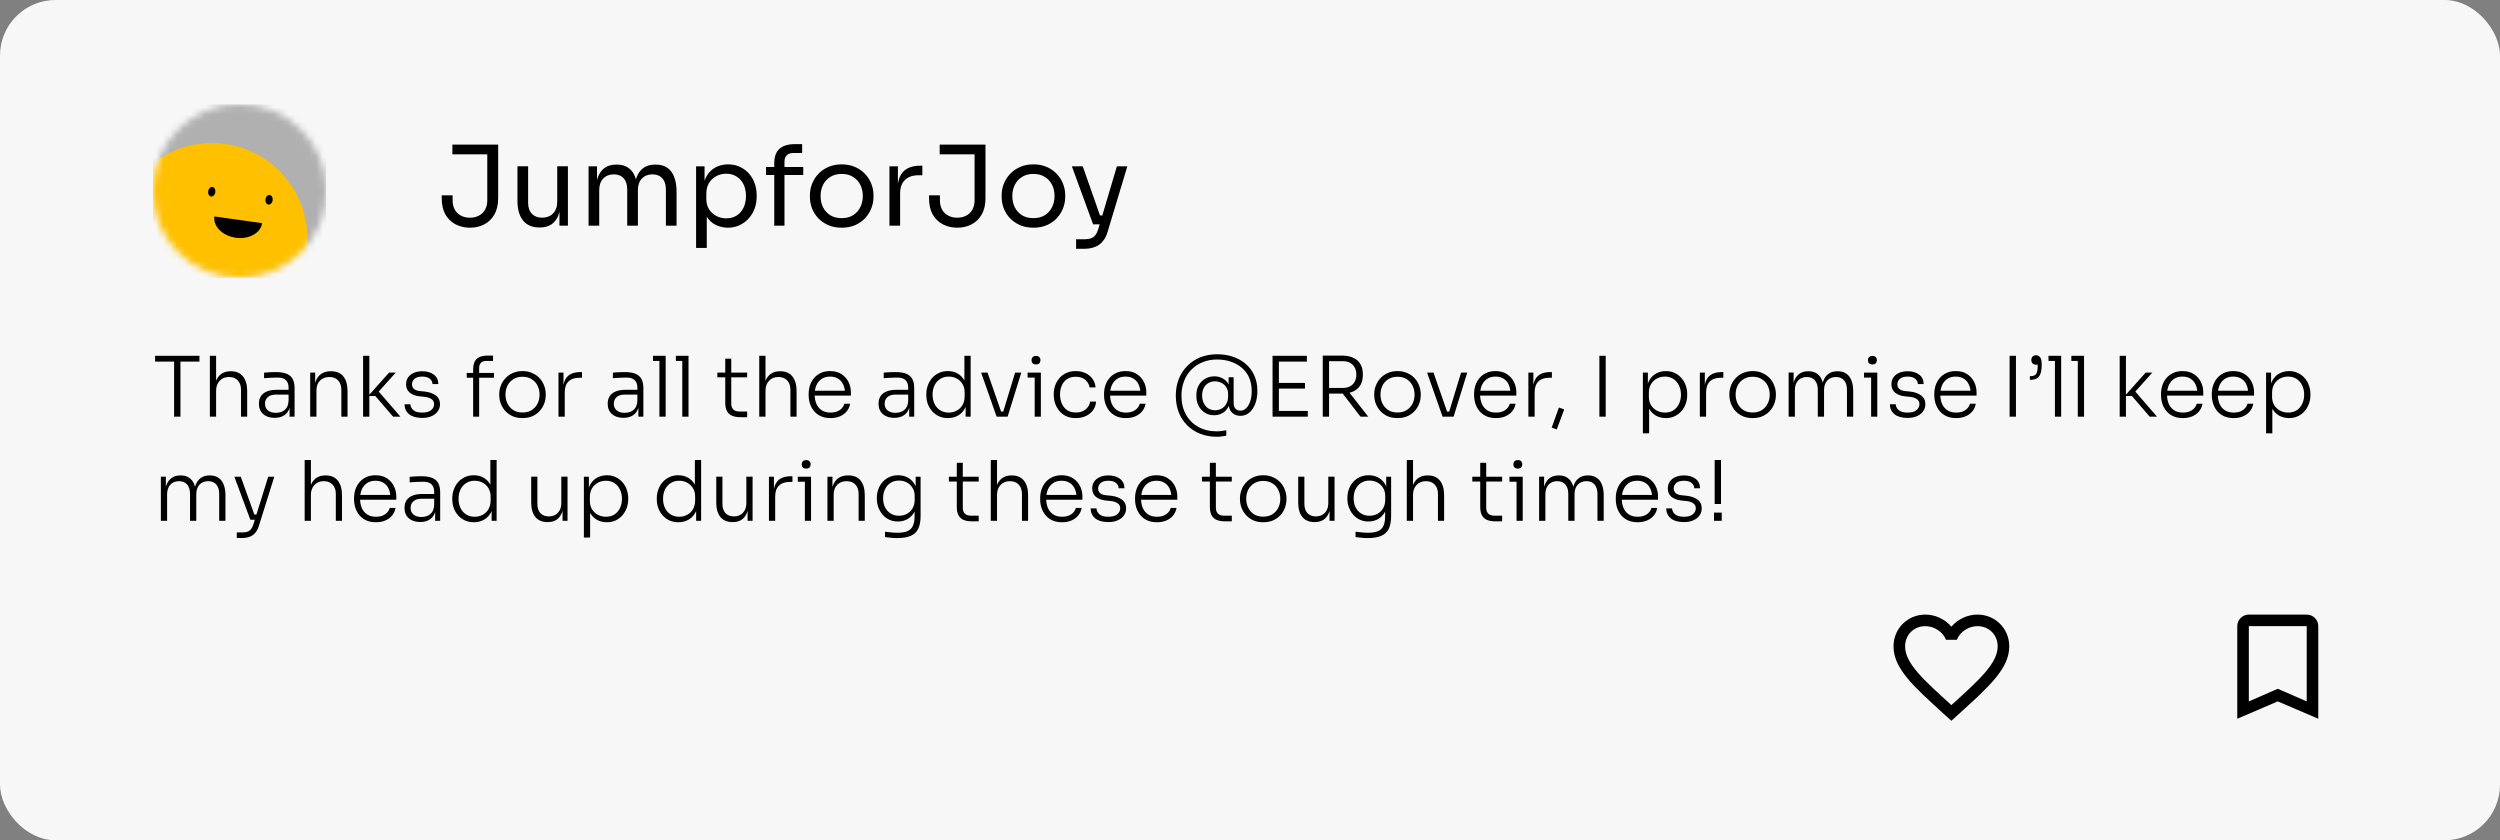 <svg xmlns="http://www.w3.org/2000/svg" width="360" height="121" viewBox="0 0 360 121" fill="none"><rect x="0" y="0" width="360" height="121" fill="#808080" stroke="none"/><rect width="360" height="121" rx="8" fill="#F7F7F7"></rect><g clip-path="url(#clip0_6315_285)"><mask id="mask0_6315_285" style="mask-type:luminance" maskUnits="userSpaceOnUse" x="22" y="15" width="25" height="25"><path d="M47 27.5C47 20.596 41.404 15 34.5 15C27.596 15 22 20.596 22 27.5C22 34.404 27.596 40 34.5 40C41.404 40 47 34.404 47 27.5Z" fill="white"></path></mask><g mask="url(#mask0_6315_285)"><path d="M47 15H22V40H47V15Z" fill="#B0B0B0"></path><path d="M30.996 48.09C38.586 47.825 44.523 41.458 44.258 33.869C43.993 26.279 37.626 20.342 30.037 20.607C22.447 20.872 16.51 27.239 16.775 34.828C17.04 42.418 23.407 48.355 30.996 48.09Z" fill="#FFC000"></path><path d="M30.868 31.17C30.772 31.854 31.042 32.561 31.619 33.135C32.196 33.709 33.032 34.104 33.944 34.232C34.856 34.36 35.769 34.211 36.482 33.818C37.194 33.425 37.649 32.82 37.745 32.136" fill="black"></path><path d="M31.008 27.683C31.061 27.303 30.873 26.963 30.588 26.923C30.304 26.883 30.029 27.158 29.976 27.538C29.923 27.918 30.11 28.258 30.395 28.298C30.68 28.338 30.954 28.063 31.008 27.683Z" fill="black"></path><path d="M39.26 28.843C39.313 28.463 39.126 28.123 38.841 28.083C38.556 28.043 38.282 28.318 38.228 28.698C38.175 29.078 38.363 29.418 38.648 29.458C38.932 29.498 39.207 29.223 39.26 28.843Z" fill="black"></path></g></g><path d="M67.672 32.788C66.915 32.788 66.227 32.628 65.608 32.308C64.989 31.988 64.499 31.513 64.136 30.884C63.784 30.255 63.608 29.471 63.608 28.532V28.132H65.176V28.82C65.176 29.62 65.411 30.244 65.88 30.692C66.349 31.129 66.947 31.348 67.672 31.348C68.397 31.348 68.995 31.129 69.464 30.692C69.933 30.244 70.168 29.62 70.168 28.82V21.908H71.736V28.532C71.736 29.471 71.555 30.255 71.192 30.884C70.84 31.513 70.355 31.988 69.736 32.308C69.128 32.628 68.44 32.788 67.672 32.788ZM65.144 22.228V20.82H71.736V22.228H65.144ZM77.666 32.756C76.653 32.756 75.874 32.425 75.33 31.764C74.786 31.103 74.514 30.148 74.514 28.9V23.94H76.05V29.204C76.05 29.876 76.232 30.404 76.594 30.788C76.957 31.161 77.448 31.348 78.066 31.348C78.706 31.348 79.229 31.145 79.634 30.74C80.04 30.324 80.242 29.759 80.242 29.044V23.94H81.778V32.5H80.562V28.836H80.754C80.754 29.679 80.642 30.393 80.418 30.98C80.194 31.556 79.858 31.999 79.41 32.308C78.973 32.607 78.413 32.756 77.73 32.756H77.666ZM84.753 32.5V23.956H85.969V27.62H85.777C85.777 26.788 85.884 26.084 86.097 25.508C86.321 24.921 86.652 24.473 87.089 24.164C87.527 23.855 88.081 23.7 88.753 23.7H88.817C89.489 23.7 90.044 23.855 90.481 24.164C90.929 24.473 91.26 24.921 91.473 25.508C91.687 26.084 91.793 26.788 91.793 27.62H91.345C91.345 26.788 91.457 26.084 91.681 25.508C91.905 24.921 92.236 24.473 92.673 24.164C93.121 23.855 93.681 23.7 94.353 23.7H94.417C95.089 23.7 95.649 23.855 96.097 24.164C96.545 24.473 96.876 24.921 97.089 25.508C97.313 26.084 97.425 26.788 97.425 27.62V32.5H95.889V27.284C95.889 26.591 95.719 26.057 95.377 25.684C95.036 25.3 94.561 25.108 93.953 25.108C93.324 25.108 92.817 25.311 92.433 25.716C92.049 26.111 91.857 26.665 91.857 27.38V32.5H90.321V27.284C90.321 26.591 90.151 26.057 89.809 25.684C89.468 25.3 88.993 25.108 88.385 25.108C87.756 25.108 87.249 25.311 86.865 25.716C86.481 26.111 86.289 26.665 86.289 27.38V32.5H84.753ZM100.238 35.7V23.956H101.454V27.652L101.166 27.62C101.219 26.703 101.411 25.956 101.742 25.38C102.083 24.793 102.526 24.361 103.07 24.084C103.614 23.807 104.206 23.668 104.846 23.668C105.464 23.668 106.024 23.785 106.526 24.02C107.038 24.255 107.475 24.575 107.838 24.98C108.2 25.385 108.478 25.855 108.67 26.388C108.862 26.921 108.958 27.487 108.958 28.084V28.372C108.958 28.969 108.856 29.535 108.654 30.068C108.451 30.601 108.163 31.071 107.79 31.476C107.427 31.881 106.99 32.201 106.478 32.436C105.976 32.671 105.422 32.788 104.814 32.788C104.206 32.788 103.624 32.655 103.07 32.388C102.515 32.121 102.056 31.689 101.694 31.092C101.331 30.495 101.123 29.711 101.07 28.74L101.774 30.02V35.7H100.238ZM104.574 31.444C105.15 31.444 105.651 31.311 106.078 31.044C106.504 30.767 106.835 30.388 107.07 29.908C107.304 29.417 107.422 28.857 107.422 28.228C107.422 27.588 107.304 27.028 107.07 26.548C106.835 26.068 106.504 25.695 106.078 25.428C105.651 25.151 105.15 25.012 104.574 25.012C104.062 25.012 103.587 25.129 103.15 25.364C102.712 25.588 102.36 25.919 102.094 26.356C101.838 26.783 101.71 27.3 101.71 27.908V28.644C101.71 29.231 101.843 29.732 102.11 30.148C102.376 30.564 102.728 30.884 103.166 31.108C103.603 31.332 104.072 31.444 104.574 31.444ZM111.493 32.5V23.524C111.493 22.575 111.744 21.876 112.245 21.428C112.746 20.98 113.482 20.756 114.453 20.756H115.509V22.036H114.197C113.802 22.036 113.498 22.148 113.285 22.372C113.072 22.585 112.965 22.884 112.965 23.268V32.5H111.493ZM110.309 25.204V24.052H115.669V25.204H110.309ZM121.205 32.788C120.458 32.788 119.802 32.66 119.237 32.404C118.672 32.148 118.192 31.812 117.797 31.396C117.413 30.969 117.12 30.495 116.917 29.972C116.725 29.449 116.629 28.916 116.629 28.372V28.084C116.629 27.54 116.73 27.007 116.933 26.484C117.136 25.951 117.434 25.476 117.829 25.06C118.224 24.633 118.704 24.297 119.269 24.052C119.834 23.796 120.48 23.668 121.205 23.668C121.93 23.668 122.576 23.796 123.141 24.052C123.706 24.297 124.186 24.633 124.581 25.06C124.976 25.476 125.274 25.951 125.477 26.484C125.68 27.007 125.781 27.54 125.781 28.084V28.372C125.781 28.916 125.68 29.449 125.477 29.972C125.285 30.495 124.992 30.969 124.597 31.396C124.213 31.812 123.738 32.148 123.173 32.404C122.608 32.66 121.952 32.788 121.205 32.788ZM121.205 31.412C121.845 31.412 122.389 31.273 122.837 30.996C123.296 30.708 123.642 30.324 123.877 29.844C124.122 29.364 124.245 28.825 124.245 28.228C124.245 27.62 124.122 27.076 123.877 26.596C123.632 26.116 123.28 25.737 122.821 25.46C122.373 25.183 121.834 25.044 121.205 25.044C120.586 25.044 120.048 25.183 119.589 25.46C119.13 25.737 118.778 26.116 118.533 26.596C118.288 27.076 118.165 27.62 118.165 28.228C118.165 28.825 118.282 29.364 118.517 29.844C118.762 30.324 119.109 30.708 119.557 30.996C120.016 31.273 120.565 31.412 121.205 31.412ZM128.081 32.5V23.956H129.297V27.476H129.233C129.233 26.228 129.505 25.316 130.049 24.74C130.604 24.153 131.431 23.86 132.529 23.86H132.817V25.236H132.273C131.42 25.236 130.764 25.465 130.305 25.924C129.847 26.372 129.617 27.023 129.617 27.876V32.5H128.081ZM137.844 32.788C137.087 32.788 136.399 32.628 135.78 32.308C135.161 31.988 134.671 31.513 134.308 30.884C133.956 30.255 133.78 29.471 133.78 28.532V28.132H135.348V28.82C135.348 29.62 135.583 30.244 136.052 30.692C136.521 31.129 137.119 31.348 137.844 31.348C138.569 31.348 139.167 31.129 139.636 30.692C140.105 30.244 140.34 29.62 140.34 28.82V21.908H141.908V28.532C141.908 29.471 141.727 30.255 141.364 30.884C141.012 31.513 140.527 31.988 139.908 32.308C139.3 32.628 138.612 32.788 137.844 32.788ZM135.316 22.228V20.82H141.908V22.228H135.316ZM148.814 32.788C148.068 32.788 147.412 32.66 146.846 32.404C146.281 32.148 145.801 31.812 145.406 31.396C145.022 30.969 144.729 30.495 144.526 29.972C144.334 29.449 144.238 28.916 144.238 28.372V28.084C144.238 27.54 144.34 27.007 144.542 26.484C144.745 25.951 145.044 25.476 145.438 25.06C145.833 24.633 146.313 24.297 146.878 24.052C147.444 23.796 148.089 23.668 148.814 23.668C149.54 23.668 150.185 23.796 150.75 24.052C151.316 24.297 151.796 24.633 152.19 25.06C152.585 25.476 152.884 25.951 153.086 26.484C153.289 27.007 153.39 27.54 153.39 28.084V28.372C153.39 28.916 153.289 29.449 153.086 29.972C152.894 30.495 152.601 30.969 152.206 31.396C151.822 31.812 151.348 32.148 150.782 32.404C150.217 32.66 149.561 32.788 148.814 32.788ZM148.814 31.412C149.454 31.412 149.998 31.273 150.446 30.996C150.905 30.708 151.252 30.324 151.486 29.844C151.732 29.364 151.854 28.825 151.854 28.228C151.854 27.62 151.732 27.076 151.486 26.596C151.241 26.116 150.889 25.737 150.43 25.46C149.982 25.183 149.444 25.044 148.814 25.044C148.196 25.044 147.657 25.183 147.198 25.46C146.74 25.737 146.388 26.116 146.142 26.596C145.897 27.076 145.774 27.62 145.774 28.228C145.774 28.825 145.892 29.364 146.126 29.844C146.372 30.324 146.718 30.708 147.166 30.996C147.625 31.273 148.174 31.412 148.814 31.412ZM154.959 35.828V34.452H156.191C156.553 34.452 156.857 34.404 157.103 34.308C157.359 34.223 157.567 34.073 157.727 33.86C157.897 33.647 158.036 33.364 158.143 33.012L160.831 23.956H162.335L159.487 33.412C159.316 33.977 159.076 34.436 158.766 34.788C158.457 35.151 158.079 35.412 157.631 35.572C157.193 35.743 156.681 35.828 156.095 35.828H154.959ZM157.567 32.308V31.028H159.423V32.308H157.567ZM157.407 32.308L154.351 23.956H155.919L158.847 32.308H157.407Z" fill="black"></path><path d="M25.072 60V51.84H25.984V60H25.072ZM22.336 52.068V51.24H28.72V52.068H22.336ZM30.219 60V51.24H31.119V56.196L30.855 56.4C30.855 55.808 30.939 55.292 31.107 54.852C31.283 54.412 31.543 54.072 31.887 53.832C32.239 53.584 32.679 53.46 33.207 53.46H33.255C34.023 53.46 34.603 53.712 34.995 54.216C35.395 54.72 35.595 55.42 35.595 56.316V60H34.707V56.124C34.707 55.556 34.551 55.108 34.239 54.78C33.927 54.452 33.507 54.288 32.979 54.288C32.411 54.288 31.959 54.472 31.623 54.84C31.287 55.2 31.119 55.676 31.119 56.268V60H30.219ZM41.7 60V58.092H41.556V55.836C41.556 55.364 41.432 55.004 41.184 54.756C40.936 54.5 40.552 54.372 40.032 54.372C39.792 54.372 39.548 54.376 39.3 54.384C39.06 54.392 38.828 54.404 38.604 54.42C38.388 54.428 38.196 54.44 38.028 54.456V53.664C38.204 53.648 38.384 53.632 38.568 53.616C38.752 53.6 38.94 53.592 39.132 53.592C39.332 53.584 39.524 53.58 39.708 53.58C40.356 53.58 40.876 53.66 41.268 53.82C41.668 53.98 41.96 54.232 42.144 54.576C42.328 54.912 42.42 55.36 42.42 55.92V60H41.7ZM39.552 60.168C39.104 60.168 38.708 60.088 38.364 59.928C38.02 59.768 37.752 59.536 37.56 59.232C37.376 58.928 37.284 58.56 37.284 58.128C37.284 57.704 37.38 57.344 37.572 57.048C37.772 56.752 38.056 56.528 38.424 56.376C38.8 56.216 39.252 56.136 39.78 56.136H41.64V56.82H39.72C39.216 56.82 38.828 56.944 38.556 57.192C38.292 57.432 38.16 57.748 38.16 58.14C38.16 58.54 38.3 58.86 38.58 59.1C38.86 59.332 39.24 59.448 39.72 59.448C40.016 59.448 40.3 59.396 40.572 59.292C40.844 59.18 41.072 58.996 41.256 58.74C41.44 58.476 41.54 58.116 41.556 57.66L41.82 58.032C41.788 58.504 41.676 58.9 41.484 59.22C41.292 59.532 41.032 59.768 40.704 59.928C40.376 60.088 39.992 60.168 39.552 60.168ZM44.668 60V53.652H45.388V56.316H45.244C45.244 55.724 45.332 55.216 45.508 54.792C45.684 54.368 45.948 54.04 46.3 53.808C46.652 53.576 47.096 53.46 47.632 53.46H47.668C48.468 53.46 49.064 53.712 49.456 54.216C49.848 54.712 50.044 55.412 50.044 56.316V60H49.156V56.124C49.156 55.572 49.004 55.128 48.7 54.792C48.396 54.456 47.972 54.288 47.428 54.288C46.868 54.288 46.416 54.464 46.072 54.816C45.736 55.16 45.568 55.616 45.568 56.184V60H44.668ZM56.605 60L54.049 57.024H53.017L56.029 53.652H56.989L54.289 56.664L54.349 56.172L57.661 60H56.605ZM52.285 60V51.24H53.185V60H52.285ZM60.805 60.18C59.989 60.18 59.361 60.004 58.921 59.652C58.481 59.292 58.257 58.812 58.249 58.212H59.089C59.105 58.516 59.241 58.792 59.497 59.04C59.761 59.288 60.197 59.412 60.805 59.412C61.373 59.412 61.797 59.296 62.077 59.064C62.365 58.824 62.509 58.536 62.509 58.2C62.509 57.888 62.389 57.648 62.149 57.48C61.917 57.304 61.577 57.192 61.129 57.144L60.409 57.072C59.833 57.008 59.365 56.832 59.005 56.544C58.653 56.248 58.477 55.844 58.477 55.332C58.477 54.956 58.573 54.628 58.765 54.348C58.957 54.068 59.225 53.852 59.569 53.7C59.921 53.54 60.333 53.46 60.805 53.46C61.485 53.46 62.037 53.62 62.461 53.94C62.893 54.26 63.113 54.716 63.121 55.308H62.281C62.273 55.004 62.145 54.748 61.897 54.54C61.649 54.332 61.285 54.228 60.805 54.228C60.309 54.228 59.937 54.336 59.689 54.552C59.449 54.768 59.329 55.032 59.329 55.344C59.329 55.608 59.421 55.828 59.605 56.004C59.789 56.172 60.077 56.276 60.469 56.316L61.189 56.388C61.829 56.46 62.349 56.644 62.749 56.94C63.157 57.236 63.361 57.66 63.361 58.212C63.361 58.588 63.253 58.928 63.037 59.232C62.829 59.528 62.533 59.76 62.149 59.928C61.765 60.096 61.317 60.18 60.805 60.18ZM68.133 60V53.16C68.133 52.496 68.305 52.004 68.649 51.684C68.993 51.364 69.509 51.204 70.197 51.204H71.001V51.972H70.029C69.693 51.972 69.437 52.06 69.261 52.236C69.085 52.412 68.997 52.66 68.997 52.98V60H68.133ZM67.209 54.396V53.7H71.133V54.396H67.209ZM75.239 60.204C74.695 60.204 74.215 60.112 73.799 59.928C73.391 59.736 73.043 59.484 72.754 59.172C72.475 58.852 72.258 58.496 72.106 58.104C71.963 57.712 71.891 57.312 71.891 56.904V56.736C71.891 56.328 71.966 55.928 72.118 55.536C72.27 55.136 72.49 54.78 72.778 54.468C73.067 54.156 73.415 53.908 73.823 53.724C74.239 53.532 74.71 53.436 75.239 53.436C75.775 53.436 76.246 53.532 76.654 53.724C77.07 53.908 77.422 54.156 77.71 54.468C77.999 54.78 78.215 55.136 78.359 55.536C78.51 55.928 78.587 56.328 78.587 56.736V56.904C78.587 57.312 78.514 57.712 78.371 58.104C78.227 58.496 78.01 58.852 77.722 59.172C77.442 59.484 77.094 59.736 76.678 59.928C76.263 60.112 75.782 60.204 75.239 60.204ZM75.239 59.4C75.766 59.4 76.21 59.284 76.57 59.052C76.939 58.812 77.219 58.5 77.41 58.116C77.603 57.724 77.698 57.292 77.698 56.82C77.698 56.34 77.599 55.908 77.398 55.524C77.207 55.132 76.927 54.824 76.558 54.6C76.191 54.368 75.751 54.252 75.239 54.252C74.734 54.252 74.299 54.368 73.93 54.6C73.562 54.824 73.278 55.132 73.079 55.524C72.886 55.908 72.79 56.34 72.79 56.82C72.79 57.292 72.886 57.724 73.079 58.116C73.27 58.5 73.546 58.812 73.906 59.052C74.275 59.284 74.719 59.4 75.239 59.4ZM80.422 60V53.652H81.142V56.304H81.07C81.07 55.376 81.274 54.692 81.682 54.252C82.09 53.804 82.73 53.58 83.602 53.58H83.806V54.396H83.434C82.746 54.396 82.222 54.576 81.862 54.936C81.502 55.288 81.322 55.808 81.322 56.496V60H80.422ZM91.926 60V58.092H91.782V55.836C91.782 55.364 91.658 55.004 91.41 54.756C91.162 54.5 90.778 54.372 90.258 54.372C90.018 54.372 89.774 54.376 89.526 54.384C89.286 54.392 89.054 54.404 88.83 54.42C88.614 54.428 88.422 54.44 88.254 54.456V53.664C88.43 53.648 88.61 53.632 88.794 53.616C88.978 53.6 89.166 53.592 89.358 53.592C89.558 53.584 89.75 53.58 89.934 53.58C90.582 53.58 91.102 53.66 91.494 53.82C91.894 53.98 92.186 54.232 92.37 54.576C92.554 54.912 92.646 55.36 92.646 55.92V60H91.926ZM89.778 60.168C89.33 60.168 88.934 60.088 88.59 59.928C88.246 59.768 87.978 59.536 87.786 59.232C87.602 58.928 87.51 58.56 87.51 58.128C87.51 57.704 87.606 57.344 87.798 57.048C87.998 56.752 88.282 56.528 88.65 56.376C89.026 56.216 89.478 56.136 90.006 56.136H91.866V56.82H89.946C89.442 56.82 89.054 56.944 88.782 57.192C88.518 57.432 88.386 57.748 88.386 58.14C88.386 58.54 88.526 58.86 88.806 59.1C89.086 59.332 89.466 59.448 89.946 59.448C90.242 59.448 90.526 59.396 90.798 59.292C91.07 59.18 91.298 58.996 91.482 58.74C91.666 58.476 91.766 58.116 91.782 57.66L92.046 58.032C92.014 58.504 91.902 58.9 91.71 59.22C91.518 59.532 91.258 59.768 90.93 59.928C90.602 60.088 90.218 60.168 89.778 60.168ZM94.954 60V51.24H95.855V60H94.954ZM94.031 51.972V51.24H95.855V51.972H94.031ZM98.247 60V51.24H99.147V60H98.247ZM97.323 51.972V51.24H99.147V51.972H97.323ZM106.585 60.072C106.145 60.072 105.765 60.008 105.445 59.88C105.125 59.752 104.877 59.536 104.701 59.232C104.525 58.92 104.437 58.504 104.437 57.984V51.648H105.301V58.116C105.301 58.484 105.401 58.768 105.601 58.968C105.801 59.16 106.085 59.256 106.453 59.256H107.593V60.072H106.585ZM103.297 54.336V53.652H107.593V54.336H103.297ZM109.332 60V51.24H110.232V56.196L109.968 56.4C109.968 55.808 110.052 55.292 110.22 54.852C110.396 54.412 110.656 54.072 111 53.832C111.352 53.584 111.792 53.46 112.32 53.46H112.368C113.136 53.46 113.716 53.712 114.108 54.216C114.508 54.72 114.708 55.42 114.708 56.316V60H113.82V56.124C113.82 55.556 113.664 55.108 113.352 54.78C113.04 54.452 112.62 54.288 112.092 54.288C111.524 54.288 111.072 54.472 110.736 54.84C110.4 55.2 110.232 55.676 110.232 56.268V60H109.332ZM119.601 60.204C119.057 60.204 118.585 60.112 118.185 59.928C117.785 59.736 117.457 59.484 117.201 59.172C116.945 58.852 116.753 58.496 116.625 58.104C116.505 57.712 116.445 57.308 116.445 56.892V56.724C116.445 56.316 116.505 55.916 116.625 55.524C116.753 55.132 116.945 54.78 117.201 54.468C117.457 54.156 117.777 53.908 118.161 53.724C118.553 53.532 119.009 53.436 119.529 53.436C120.193 53.436 120.745 53.584 121.185 53.88C121.633 54.176 121.969 54.556 122.193 55.02C122.417 55.476 122.529 55.968 122.529 56.496V56.964H116.853V56.268H121.905L121.677 56.616C121.677 56.144 121.593 55.732 121.425 55.38C121.265 55.02 121.025 54.74 120.705 54.54C120.393 54.332 120.001 54.228 119.529 54.228C119.033 54.228 118.621 54.344 118.293 54.576C117.965 54.808 117.717 55.116 117.549 55.5C117.389 55.884 117.309 56.32 117.309 56.808C117.309 57.288 117.389 57.728 117.549 58.128C117.717 58.52 117.969 58.832 118.305 59.064C118.649 59.296 119.081 59.412 119.601 59.412C120.153 59.412 120.601 59.288 120.945 59.04C121.289 58.784 121.501 58.484 121.581 58.14H122.421C122.341 58.564 122.173 58.932 121.917 59.244C121.661 59.548 121.337 59.784 120.945 59.952C120.553 60.12 120.105 60.204 119.601 60.204ZM130.926 60V58.092H130.782V55.836C130.782 55.364 130.658 55.004 130.41 54.756C130.162 54.5 129.778 54.372 129.258 54.372C129.018 54.372 128.774 54.376 128.526 54.384C128.286 54.392 128.054 54.404 127.83 54.42C127.614 54.428 127.422 54.44 127.254 54.456V53.664C127.43 53.648 127.61 53.632 127.794 53.616C127.978 53.6 128.166 53.592 128.358 53.592C128.558 53.584 128.75 53.58 128.934 53.58C129.582 53.58 130.102 53.66 130.494 53.82C130.894 53.98 131.186 54.232 131.37 54.576C131.554 54.912 131.646 55.36 131.646 55.92V60H130.926ZM128.778 60.168C128.33 60.168 127.934 60.088 127.59 59.928C127.246 59.768 126.978 59.536 126.786 59.232C126.602 58.928 126.51 58.56 126.51 58.128C126.51 57.704 126.606 57.344 126.798 57.048C126.998 56.752 127.282 56.528 127.65 56.376C128.026 56.216 128.478 56.136 129.006 56.136H130.866V56.82H128.946C128.442 56.82 128.054 56.944 127.782 57.192C127.518 57.432 127.386 57.748 127.386 58.14C127.386 58.54 127.526 58.86 127.806 59.1C128.086 59.332 128.466 59.448 128.946 59.448C129.242 59.448 129.526 59.396 129.798 59.292C130.07 59.18 130.298 58.996 130.482 58.74C130.666 58.476 130.766 58.116 130.782 57.66L131.046 58.032C131.014 58.504 130.902 58.9 130.71 59.22C130.518 59.532 130.258 59.768 129.93 59.928C129.602 60.088 129.218 60.168 128.778 60.168ZM136.498 60.204C136.034 60.204 135.61 60.12 135.226 59.952C134.85 59.776 134.522 59.536 134.242 59.232C133.97 58.92 133.758 58.568 133.606 58.176C133.462 57.776 133.39 57.352 133.39 56.904V56.736C133.39 56.304 133.462 55.892 133.606 55.5C133.75 55.1 133.954 54.748 134.218 54.444C134.49 54.132 134.814 53.888 135.19 53.712C135.574 53.528 136.002 53.436 136.474 53.436C137.01 53.436 137.482 53.552 137.89 53.784C138.298 54.016 138.626 54.352 138.874 54.792C139.122 55.224 139.254 55.756 139.27 56.388L138.874 55.644V51.24H139.774V60H139.054V57.18H139.342C139.326 57.844 139.186 58.404 138.922 58.86C138.666 59.308 138.326 59.644 137.902 59.868C137.486 60.092 137.018 60.204 136.498 60.204ZM136.618 59.412C137.05 59.412 137.438 59.316 137.782 59.124C138.134 58.932 138.41 58.66 138.61 58.308C138.81 57.948 138.91 57.536 138.91 57.072V56.496C138.91 56.048 138.81 55.656 138.61 55.32C138.41 54.976 138.134 54.708 137.782 54.516C137.438 54.324 137.046 54.228 136.606 54.228C136.134 54.228 135.722 54.344 135.37 54.576C135.026 54.8 134.758 55.108 134.566 55.5C134.382 55.892 134.29 56.332 134.29 56.82C134.29 57.324 134.386 57.772 134.578 58.164C134.77 58.556 135.042 58.864 135.394 59.088C135.746 59.304 136.154 59.412 136.618 59.412ZM143.514 60L141.282 53.652H142.206L144.414 60H143.514ZM143.754 60V59.268H144.894V60H143.754ZM144.246 60L146.178 53.652H147.066L145.098 60H144.246ZM148.996 60V53.652H149.884V60H148.996ZM147.976 54.372V53.652H149.884V54.372H147.976ZM149.188 52.476C148.972 52.476 148.808 52.42 148.696 52.308C148.592 52.188 148.54 52.04 148.54 51.864C148.54 51.688 148.592 51.544 148.696 51.432C148.808 51.312 148.972 51.252 149.188 51.252C149.404 51.252 149.564 51.312 149.668 51.432C149.772 51.544 149.824 51.688 149.824 51.864C149.824 52.04 149.772 52.188 149.668 52.308C149.564 52.42 149.404 52.476 149.188 52.476ZM154.922 60.204C154.386 60.204 153.918 60.112 153.518 59.928C153.126 59.736 152.798 59.48 152.534 59.16C152.27 58.832 152.07 58.472 151.934 58.08C151.806 57.688 151.742 57.292 151.742 56.892V56.724C151.742 56.316 151.806 55.92 151.934 55.536C152.07 55.144 152.27 54.792 152.534 54.48C152.798 54.16 153.126 53.908 153.518 53.724C153.918 53.532 154.378 53.436 154.898 53.436C155.426 53.436 155.894 53.532 156.302 53.724C156.718 53.916 157.054 54.188 157.31 54.54C157.566 54.892 157.718 55.308 157.766 55.788H156.902C156.83 55.348 156.622 54.984 156.278 54.696C155.942 54.4 155.482 54.252 154.898 54.252C154.394 54.252 153.974 54.368 153.638 54.6C153.31 54.824 153.062 55.132 152.894 55.524C152.726 55.908 152.642 56.336 152.642 56.808C152.642 57.272 152.726 57.704 152.894 58.104C153.062 58.496 153.314 58.812 153.65 59.052C153.986 59.284 154.41 59.4 154.922 59.4C155.314 59.4 155.654 59.332 155.942 59.196C156.238 59.052 156.474 58.86 156.65 58.62C156.834 58.38 156.942 58.116 156.974 57.828H157.838C157.806 58.308 157.654 58.728 157.382 59.088C157.118 59.44 156.774 59.716 156.35 59.916C155.926 60.108 155.45 60.204 154.922 60.204ZM162.14 60.204C161.596 60.204 161.124 60.112 160.724 59.928C160.324 59.736 159.996 59.484 159.74 59.172C159.484 58.852 159.292 58.496 159.164 58.104C159.044 57.712 158.984 57.308 158.984 56.892V56.724C158.984 56.316 159.044 55.916 159.164 55.524C159.292 55.132 159.484 54.78 159.74 54.468C159.996 54.156 160.316 53.908 160.7 53.724C161.092 53.532 161.548 53.436 162.068 53.436C162.732 53.436 163.284 53.584 163.724 53.88C164.172 54.176 164.508 54.556 164.732 55.02C164.956 55.476 165.068 55.968 165.068 56.496V56.964H159.392V56.268H164.444L164.216 56.616C164.216 56.144 164.132 55.732 163.964 55.38C163.804 55.02 163.564 54.74 163.244 54.54C162.932 54.332 162.54 54.228 162.068 54.228C161.572 54.228 161.16 54.344 160.832 54.576C160.504 54.808 160.256 55.116 160.088 55.5C159.928 55.884 159.848 56.32 159.848 56.808C159.848 57.288 159.928 57.728 160.088 58.128C160.256 58.52 160.508 58.832 160.844 59.064C161.188 59.296 161.62 59.412 162.14 59.412C162.692 59.412 163.14 59.288 163.484 59.04C163.828 58.784 164.04 58.484 164.12 58.14H164.96C164.88 58.564 164.712 58.932 164.456 59.244C164.2 59.548 163.876 59.784 163.484 59.952C163.092 60.12 162.644 60.204 162.14 60.204ZM175.206 62.892C174.342 62.892 173.55 62.748 172.83 62.46C172.11 62.18 171.486 61.776 170.958 61.248C170.438 60.728 170.034 60.108 169.746 59.388C169.458 58.66 169.314 57.856 169.314 56.976C169.314 56.12 169.454 55.328 169.734 54.6C170.022 53.872 170.43 53.24 170.958 52.704C171.486 52.168 172.114 51.752 172.842 51.456C173.578 51.16 174.386 51.012 175.266 51.012C176.066 51.012 176.814 51.128 177.51 51.36C178.214 51.592 178.83 51.932 179.358 52.38C179.894 52.828 180.31 53.38 180.606 54.036C180.91 54.692 181.062 55.444 181.062 56.292C181.062 56.996 180.958 57.62 180.75 58.164C180.542 58.7 180.254 59.12 179.886 59.424C179.526 59.728 179.106 59.88 178.626 59.88C178.298 59.88 178.002 59.808 177.738 59.664C177.482 59.52 177.278 59.308 177.126 59.028C176.974 58.74 176.898 58.396 176.898 57.996V57.252H177.198C177.174 57.828 177.05 58.304 176.826 58.68C176.61 59.056 176.326 59.336 175.974 59.52C175.622 59.704 175.238 59.796 174.822 59.796C174.334 59.796 173.898 59.676 173.514 59.436C173.13 59.196 172.826 58.868 172.602 58.452C172.386 58.036 172.278 57.568 172.278 57.048V56.88C172.278 56.352 172.39 55.888 172.614 55.488C172.846 55.08 173.154 54.764 173.538 54.54C173.93 54.308 174.37 54.192 174.858 54.192C175.298 54.192 175.694 54.288 176.046 54.48C176.398 54.664 176.682 54.936 176.898 55.296C177.122 55.656 177.246 56.096 177.27 56.616H176.922V54.324H177.642V57.984C177.642 58.264 177.686 58.492 177.774 58.668C177.87 58.836 177.994 58.956 178.146 59.028C178.298 59.1 178.454 59.136 178.614 59.136C178.918 59.136 179.19 59.024 179.43 58.8C179.678 58.568 179.874 58.244 180.018 57.828C180.17 57.404 180.246 56.904 180.246 56.328C180.246 55.576 180.118 54.916 179.862 54.348C179.606 53.78 179.246 53.308 178.782 52.932C178.326 52.548 177.798 52.26 177.198 52.068C176.598 51.868 175.958 51.768 175.278 51.768C174.502 51.768 173.798 51.9 173.166 52.164C172.534 52.42 171.99 52.784 171.534 53.256C171.078 53.72 170.73 54.272 170.49 54.912C170.25 55.544 170.13 56.236 170.13 56.988C170.13 58.012 170.342 58.908 170.766 59.676C171.19 60.444 171.782 61.04 172.542 61.464C173.31 61.896 174.198 62.112 175.206 62.112C175.462 62.112 175.702 62.096 175.926 62.064C176.15 62.04 176.37 62.004 176.586 61.956V62.736C176.37 62.784 176.15 62.82 175.926 62.844C175.702 62.876 175.462 62.892 175.206 62.892ZM174.954 59.076C175.298 59.076 175.614 59 175.902 58.848C176.19 58.688 176.418 58.456 176.586 58.152C176.762 57.848 176.85 57.476 176.85 57.036V56.784C176.85 56.368 176.758 56.024 176.574 55.752C176.398 55.472 176.166 55.264 175.878 55.128C175.59 54.984 175.282 54.912 174.954 54.912C174.594 54.912 174.274 54.996 173.994 55.164C173.714 55.332 173.494 55.568 173.334 55.872C173.182 56.176 173.106 56.54 173.106 56.964C173.106 57.38 173.186 57.748 173.346 58.068C173.506 58.388 173.722 58.636 173.994 58.812C174.274 58.988 174.594 59.076 174.954 59.076ZM183.247 60V51.24H184.159V60H183.247ZM183.943 60V59.172H188.323V60H183.943ZM183.943 55.956V55.14H187.915V55.956H183.943ZM183.943 52.068V51.24H188.191V52.068H183.943ZM190.477 60V51.204H191.389V60H190.477ZM195.913 60L192.925 56.124H193.993L197.029 60H195.913ZM191.017 56.676V55.86H193.369C193.801 55.86 194.161 55.776 194.449 55.608C194.737 55.44 194.953 55.212 195.097 54.924C195.241 54.636 195.313 54.308 195.313 53.94C195.313 53.572 195.241 53.244 195.097 52.956C194.953 52.668 194.737 52.44 194.449 52.272C194.161 52.096 193.801 52.008 193.369 52.008H191.017V51.204H193.213C193.861 51.204 194.409 51.308 194.857 51.516C195.313 51.716 195.657 52.016 195.889 52.416C196.129 52.808 196.249 53.288 196.249 53.856V54.024C196.249 54.592 196.129 55.076 195.889 55.476C195.649 55.868 195.305 56.168 194.857 56.376C194.409 56.576 193.861 56.676 193.213 56.676H191.017ZM201.238 60.204C200.694 60.204 200.214 60.112 199.798 59.928C199.39 59.736 199.042 59.484 198.754 59.172C198.474 58.852 198.258 58.496 198.106 58.104C197.962 57.712 197.89 57.312 197.89 56.904V56.736C197.89 56.328 197.966 55.928 198.118 55.536C198.27 55.136 198.49 54.78 198.778 54.468C199.066 54.156 199.414 53.908 199.822 53.724C200.238 53.532 200.71 53.436 201.238 53.436C201.774 53.436 202.246 53.532 202.654 53.724C203.07 53.908 203.422 54.156 203.71 54.468C203.998 54.78 204.214 55.136 204.358 55.536C204.51 55.928 204.586 56.328 204.586 56.736V56.904C204.586 57.312 204.514 57.712 204.37 58.104C204.226 58.496 204.01 58.852 203.722 59.172C203.442 59.484 203.094 59.736 202.678 59.928C202.262 60.112 201.782 60.204 201.238 60.204ZM201.238 59.4C201.766 59.4 202.21 59.284 202.57 59.052C202.938 58.812 203.218 58.5 203.41 58.116C203.602 57.724 203.698 57.292 203.698 56.82C203.698 56.34 203.598 55.908 203.398 55.524C203.206 55.132 202.926 54.824 202.558 54.6C202.19 54.368 201.75 54.252 201.238 54.252C200.734 54.252 200.298 54.368 199.93 54.6C199.562 54.824 199.278 55.132 199.078 55.524C198.886 55.908 198.79 56.34 198.79 56.82C198.79 57.292 198.886 57.724 199.078 58.116C199.27 58.5 199.546 58.812 199.906 59.052C200.274 59.284 200.718 59.4 201.238 59.4ZM207.732 60L205.5 53.652H206.424L208.632 60H207.732ZM207.972 60V59.268H209.112V60H207.972ZM208.464 60L210.396 53.652H211.284L209.316 60H208.464ZM215.425 60.204C214.881 60.204 214.409 60.112 214.009 59.928C213.609 59.736 213.281 59.484 213.025 59.172C212.769 58.852 212.577 58.496 212.449 58.104C212.329 57.712 212.269 57.308 212.269 56.892V56.724C212.269 56.316 212.329 55.916 212.449 55.524C212.577 55.132 212.769 54.78 213.025 54.468C213.281 54.156 213.601 53.908 213.985 53.724C214.377 53.532 214.833 53.436 215.353 53.436C216.017 53.436 216.569 53.584 217.009 53.88C217.457 54.176 217.793 54.556 218.017 55.02C218.241 55.476 218.353 55.968 218.353 56.496V56.964H212.677V56.268H217.729L217.501 56.616C217.501 56.144 217.417 55.732 217.249 55.38C217.089 55.02 216.849 54.74 216.529 54.54C216.217 54.332 215.825 54.228 215.353 54.228C214.857 54.228 214.445 54.344 214.117 54.576C213.789 54.808 213.541 55.116 213.373 55.5C213.213 55.884 213.133 56.32 213.133 56.808C213.133 57.288 213.213 57.728 213.373 58.128C213.541 58.52 213.793 58.832 214.129 59.064C214.473 59.296 214.905 59.412 215.425 59.412C215.977 59.412 216.425 59.288 216.769 59.04C217.113 58.784 217.325 58.484 217.405 58.14H218.245C218.165 58.564 217.997 58.932 217.741 59.244C217.485 59.548 217.161 59.784 216.769 59.952C216.377 60.12 215.929 60.204 215.425 60.204ZM220.086 60V53.652H220.806V56.304H220.734C220.734 55.376 220.938 54.692 221.346 54.252C221.754 53.804 222.394 53.58 223.266 53.58H223.47V54.396H223.098C222.41 54.396 221.886 54.576 221.526 54.936C221.166 55.288 220.986 55.808 220.986 56.496V60H220.086ZM224.175 61.836L223.443 61.572L224.487 58.68L225.243 58.956L224.175 61.836ZM230.31 60V51.24H231.222V60H230.31ZM236.574 62.4V53.652H237.294V56.376L237.078 56.4C237.11 55.76 237.246 55.22 237.486 54.78C237.734 54.34 238.066 54.008 238.482 53.784C238.906 53.552 239.378 53.436 239.898 53.436C240.362 53.436 240.782 53.528 241.158 53.712C241.542 53.888 241.866 54.132 242.13 54.444C242.402 54.748 242.606 55.1 242.742 55.5C242.886 55.892 242.958 56.304 242.958 56.736V56.904C242.958 57.336 242.886 57.752 242.742 58.152C242.598 58.544 242.39 58.896 242.118 59.208C241.854 59.512 241.53 59.756 241.146 59.94C240.77 60.116 240.346 60.204 239.874 60.204C239.37 60.204 238.906 60.092 238.482 59.868C238.066 59.636 237.726 59.296 237.462 58.848C237.206 58.4 237.066 57.848 237.042 57.192L237.474 58.092V62.4H236.574ZM239.754 59.412C240.234 59.412 240.646 59.3 240.99 59.076C241.334 58.844 241.598 58.532 241.782 58.14C241.966 57.74 242.058 57.3 242.058 56.82C242.058 56.324 241.962 55.884 241.77 55.5C241.586 55.108 241.322 54.8 240.978 54.576C240.634 54.344 240.226 54.228 239.754 54.228C239.322 54.228 238.93 54.324 238.578 54.516C238.226 54.708 237.946 54.98 237.738 55.332C237.538 55.676 237.438 56.084 237.438 56.556V57.144C237.438 57.592 237.538 57.988 237.738 58.332C237.946 58.668 238.226 58.932 238.578 59.124C238.93 59.316 239.322 59.412 239.754 59.412ZM244.777 60V53.652H245.497V56.304H245.425C245.425 55.376 245.629 54.692 246.037 54.252C246.445 53.804 247.085 53.58 247.957 53.58H248.161V54.396H247.789C247.101 54.396 246.577 54.576 246.217 54.936C245.857 55.288 245.677 55.808 245.677 56.496V60H244.777ZM252.379 60.204C251.835 60.204 251.355 60.112 250.939 59.928C250.531 59.736 250.183 59.484 249.895 59.172C249.615 58.852 249.399 58.496 249.247 58.104C249.103 57.712 249.031 57.312 249.031 56.904V56.736C249.031 56.328 249.107 55.928 249.259 55.536C249.411 55.136 249.631 54.78 249.919 54.468C250.207 54.156 250.555 53.908 250.963 53.724C251.379 53.532 251.851 53.436 252.379 53.436C252.915 53.436 253.387 53.532 253.795 53.724C254.211 53.908 254.563 54.156 254.851 54.468C255.139 54.78 255.355 55.136 255.499 55.536C255.651 55.928 255.727 56.328 255.727 56.736V56.904C255.727 57.312 255.655 57.712 255.511 58.104C255.367 58.496 255.151 58.852 254.863 59.172C254.583 59.484 254.235 59.736 253.819 59.928C253.403 60.112 252.923 60.204 252.379 60.204ZM252.379 59.4C252.907 59.4 253.351 59.284 253.711 59.052C254.079 58.812 254.359 58.5 254.551 58.116C254.743 57.724 254.839 57.292 254.839 56.82C254.839 56.34 254.739 55.908 254.539 55.524C254.347 55.132 254.067 54.824 253.699 54.6C253.331 54.368 252.891 54.252 252.379 54.252C251.875 54.252 251.439 54.368 251.071 54.6C250.703 54.824 250.419 55.132 250.219 55.524C250.027 55.908 249.931 56.34 249.931 56.82C249.931 57.292 250.027 57.724 250.219 58.116C250.411 58.5 250.687 58.812 251.047 59.052C251.415 59.284 251.859 59.4 252.379 59.4ZM257.562 60V53.64H258.282V56.316H258.138C258.138 55.732 258.218 55.228 258.378 54.804C258.546 54.38 258.794 54.052 259.122 53.82C259.45 53.58 259.866 53.46 260.37 53.46H260.406C260.91 53.46 261.326 53.576 261.654 53.808C261.982 54.04 262.226 54.368 262.386 54.792C262.546 55.216 262.626 55.724 262.626 56.316H262.338C262.338 55.732 262.418 55.228 262.578 54.804C262.746 54.38 262.994 54.052 263.322 53.82C263.658 53.58 264.078 53.46 264.582 53.46H264.618C265.122 53.46 265.538 53.576 265.866 53.808C266.202 54.04 266.45 54.368 266.61 54.792C266.778 55.216 266.862 55.724 266.862 56.316V60H265.962V56.112C265.962 55.552 265.826 55.108 265.554 54.78C265.282 54.452 264.89 54.288 264.378 54.288C263.85 54.288 263.43 54.46 263.118 54.804C262.814 55.14 262.662 55.596 262.662 56.172V60H261.762V56.112C261.762 55.552 261.626 55.108 261.354 54.78C261.082 54.452 260.69 54.288 260.178 54.288C259.65 54.288 259.23 54.46 258.918 54.804C258.614 55.14 258.462 55.596 258.462 56.172V60H257.562ZM269.441 60V53.652H270.329V60H269.441ZM268.421 54.372V53.652H270.329V54.372H268.421ZM269.633 52.476C269.417 52.476 269.253 52.42 269.141 52.308C269.037 52.188 268.985 52.04 268.985 51.864C268.985 51.688 269.037 51.544 269.141 51.432C269.253 51.312 269.417 51.252 269.633 51.252C269.849 51.252 270.009 51.312 270.113 51.432C270.217 51.544 270.269 51.688 270.269 51.864C270.269 52.04 270.217 52.188 270.113 52.308C270.009 52.42 269.849 52.476 269.633 52.476ZM274.695 60.18C273.879 60.18 273.251 60.004 272.811 59.652C272.371 59.292 272.147 58.812 272.139 58.212H272.979C272.995 58.516 273.131 58.792 273.387 59.04C273.651 59.288 274.087 59.412 274.695 59.412C275.263 59.412 275.687 59.296 275.967 59.064C276.255 58.824 276.399 58.536 276.399 58.2C276.399 57.888 276.279 57.648 276.039 57.48C275.807 57.304 275.467 57.192 275.019 57.144L274.299 57.072C273.723 57.008 273.255 56.832 272.895 56.544C272.543 56.248 272.367 55.844 272.367 55.332C272.367 54.956 272.463 54.628 272.655 54.348C272.847 54.068 273.115 53.852 273.459 53.7C273.811 53.54 274.223 53.46 274.695 53.46C275.375 53.46 275.927 53.62 276.351 53.94C276.783 54.26 277.003 54.716 277.011 55.308H276.171C276.163 55.004 276.035 54.748 275.787 54.54C275.539 54.332 275.175 54.228 274.695 54.228C274.199 54.228 273.827 54.336 273.579 54.552C273.339 54.768 273.219 55.032 273.219 55.344C273.219 55.608 273.311 55.828 273.495 56.004C273.679 56.172 273.967 56.276 274.359 56.316L275.079 56.388C275.719 56.46 276.239 56.644 276.639 56.94C277.047 57.236 277.251 57.66 277.251 58.212C277.251 58.588 277.143 58.928 276.927 59.232C276.719 59.528 276.423 59.76 276.039 59.928C275.655 60.096 275.207 60.18 274.695 60.18ZM281.695 60.204C281.151 60.204 280.679 60.112 280.279 59.928C279.879 59.736 279.551 59.484 279.295 59.172C279.039 58.852 278.847 58.496 278.719 58.104C278.599 57.712 278.539 57.308 278.539 56.892V56.724C278.539 56.316 278.599 55.916 278.719 55.524C278.847 55.132 279.039 54.78 279.295 54.468C279.551 54.156 279.871 53.908 280.255 53.724C280.647 53.532 281.103 53.436 281.623 53.436C282.287 53.436 282.839 53.584 283.279 53.88C283.727 54.176 284.063 54.556 284.287 55.02C284.511 55.476 284.623 55.968 284.623 56.496V56.964H278.947V56.268H283.999L283.771 56.616C283.771 56.144 283.687 55.732 283.519 55.38C283.359 55.02 283.119 54.74 282.799 54.54C282.487 54.332 282.095 54.228 281.623 54.228C281.127 54.228 280.715 54.344 280.387 54.576C280.059 54.808 279.811 55.116 279.643 55.5C279.483 55.884 279.403 56.32 279.403 56.808C279.403 57.288 279.483 57.728 279.643 58.128C279.811 58.52 280.063 58.832 280.399 59.064C280.743 59.296 281.175 59.412 281.695 59.412C282.247 59.412 282.695 59.288 283.039 59.04C283.383 58.784 283.595 58.484 283.675 58.14H284.515C284.435 58.564 284.267 58.932 284.011 59.244C283.755 59.548 283.431 59.784 283.039 59.952C282.647 60.12 282.199 60.204 281.695 60.204ZM289.384 60V51.24H290.296V60H289.384ZM292.296 54.696V54.168H292.392C292.64 54.168 292.836 54.128 292.98 54.048C293.132 53.96 293.244 53.816 293.316 53.616C293.388 53.416 293.424 53.148 293.424 52.812V52.02L293.64 52.428C293.592 52.46 293.528 52.484 293.448 52.5C293.368 52.516 293.284 52.524 293.196 52.524C292.996 52.524 292.832 52.464 292.704 52.344C292.576 52.224 292.512 52.056 292.512 51.84C292.512 51.64 292.572 51.476 292.692 51.348C292.812 51.22 292.976 51.156 293.184 51.156C293.328 51.156 293.46 51.192 293.58 51.264C293.708 51.336 293.808 51.456 293.88 51.624C293.96 51.792 294 52.032 294 52.344V52.572C294 53.14 293.932 53.58 293.796 53.892C293.668 54.196 293.484 54.408 293.244 54.528C293.004 54.64 292.72 54.696 292.392 54.696H292.296ZM295.908 60V51.24H296.808V60H295.908ZM294.984 51.972V51.24H296.808V51.972H294.984ZM299.201 60V51.24H300.101V60H299.201ZM298.277 51.972V51.24H300.101V51.972H298.277ZM309.554 60L306.998 57.024H305.966L308.978 53.652H309.938L307.238 56.664L307.298 56.172L310.61 60H309.554ZM305.234 60V51.24H306.134V60H305.234ZM314.343 60.204C313.799 60.204 313.327 60.112 312.927 59.928C312.527 59.736 312.199 59.484 311.943 59.172C311.687 58.852 311.495 58.496 311.367 58.104C311.247 57.712 311.187 57.308 311.187 56.892V56.724C311.187 56.316 311.247 55.916 311.367 55.524C311.495 55.132 311.687 54.78 311.943 54.468C312.199 54.156 312.519 53.908 312.903 53.724C313.295 53.532 313.751 53.436 314.271 53.436C314.935 53.436 315.487 53.584 315.927 53.88C316.375 54.176 316.711 54.556 316.935 55.02C317.159 55.476 317.271 55.968 317.271 56.496V56.964H311.595V56.268H316.647L316.419 56.616C316.419 56.144 316.335 55.732 316.167 55.38C316.007 55.02 315.767 54.74 315.447 54.54C315.135 54.332 314.743 54.228 314.271 54.228C313.775 54.228 313.363 54.344 313.035 54.576C312.707 54.808 312.459 55.116 312.291 55.5C312.131 55.884 312.051 56.32 312.051 56.808C312.051 57.288 312.131 57.728 312.291 58.128C312.459 58.52 312.711 58.832 313.047 59.064C313.391 59.296 313.823 59.412 314.343 59.412C314.895 59.412 315.343 59.288 315.687 59.04C316.031 58.784 316.243 58.484 316.323 58.14H317.163C317.083 58.564 316.915 58.932 316.659 59.244C316.403 59.548 316.079 59.784 315.687 59.952C315.295 60.12 314.847 60.204 314.343 60.204ZM321.656 60.204C321.112 60.204 320.64 60.112 320.24 59.928C319.84 59.736 319.512 59.484 319.256 59.172C319 58.852 318.808 58.496 318.68 58.104C318.56 57.712 318.5 57.308 318.5 56.892V56.724C318.5 56.316 318.56 55.916 318.68 55.524C318.808 55.132 319 54.78 319.256 54.468C319.512 54.156 319.832 53.908 320.216 53.724C320.608 53.532 321.064 53.436 321.584 53.436C322.248 53.436 322.8 53.584 323.24 53.88C323.688 54.176 324.024 54.556 324.248 55.02C324.472 55.476 324.584 55.968 324.584 56.496V56.964H318.908V56.268H323.96L323.732 56.616C323.732 56.144 323.648 55.732 323.48 55.38C323.32 55.02 323.08 54.74 322.76 54.54C322.448 54.332 322.056 54.228 321.584 54.228C321.088 54.228 320.676 54.344 320.348 54.576C320.02 54.808 319.772 55.116 319.604 55.5C319.444 55.884 319.364 56.32 319.364 56.808C319.364 57.288 319.444 57.728 319.604 58.128C319.772 58.52 320.024 58.832 320.36 59.064C320.704 59.296 321.136 59.412 321.656 59.412C322.208 59.412 322.656 59.288 323 59.04C323.344 58.784 323.556 58.484 323.636 58.14H324.476C324.396 58.564 324.228 58.932 323.972 59.244C323.716 59.548 323.392 59.784 323 59.952C322.608 60.12 322.16 60.204 321.656 60.204ZM326.316 62.4V53.652H327.036V56.376L326.82 56.4C326.852 55.76 326.988 55.22 327.228 54.78C327.476 54.34 327.808 54.008 328.224 53.784C328.648 53.552 329.12 53.436 329.64 53.436C330.104 53.436 330.524 53.528 330.9 53.712C331.284 53.888 331.608 54.132 331.872 54.444C332.144 54.748 332.348 55.1 332.484 55.5C332.628 55.892 332.7 56.304 332.7 56.736V56.904C332.7 57.336 332.628 57.752 332.484 58.152C332.34 58.544 332.132 58.896 331.86 59.208C331.596 59.512 331.272 59.756 330.888 59.94C330.512 60.116 330.088 60.204 329.616 60.204C329.112 60.204 328.648 60.092 328.224 59.868C327.808 59.636 327.468 59.296 327.204 58.848C326.948 58.4 326.808 57.848 326.784 57.192L327.216 58.092V62.4H326.316ZM329.496 59.412C329.976 59.412 330.388 59.3 330.732 59.076C331.076 58.844 331.34 58.532 331.524 58.14C331.708 57.74 331.8 57.3 331.8 56.82C331.8 56.324 331.704 55.884 331.512 55.5C331.328 55.108 331.064 54.8 330.72 54.576C330.376 54.344 329.968 54.228 329.496 54.228C329.064 54.228 328.672 54.324 328.32 54.516C327.968 54.708 327.688 54.98 327.48 55.332C327.28 55.676 327.18 56.084 327.18 56.556V57.144C327.18 57.592 327.28 57.988 327.48 58.332C327.688 58.668 327.968 58.932 328.32 59.124C328.672 59.316 329.064 59.412 329.496 59.412ZM23.164 75V68.64H23.884V71.316H23.74C23.74 70.732 23.82 70.228 23.98 69.804C24.148 69.38 24.396 69.052 24.724 68.82C25.052 68.58 25.468 68.46 25.972 68.46H26.008C26.512 68.46 26.928 68.576 27.256 68.808C27.584 69.04 27.828 69.368 27.988 69.792C28.148 70.216 28.228 70.724 28.228 71.316H27.94C27.94 70.732 28.02 70.228 28.18 69.804C28.348 69.38 28.596 69.052 28.924 68.82C29.26 68.58 29.68 68.46 30.184 68.46H30.22C30.724 68.46 31.14 68.576 31.468 68.808C31.804 69.04 32.052 69.368 32.212 69.792C32.38 70.216 32.464 70.724 32.464 71.316V75H31.564V71.112C31.564 70.552 31.428 70.108 31.156 69.78C30.884 69.452 30.492 69.288 29.98 69.288C29.452 69.288 29.032 69.46 28.72 69.804C28.416 70.14 28.264 70.596 28.264 71.172V75H27.364V71.112C27.364 70.552 27.228 70.108 26.956 69.78C26.684 69.452 26.292 69.288 25.78 69.288C25.252 69.288 24.832 69.46 24.52 69.804C24.216 70.14 24.064 70.596 24.064 71.172V75H23.164ZM34.096 77.472V76.668H34.912C35.192 76.668 35.432 76.632 35.632 76.56C35.832 76.496 36 76.38 36.136 76.212C36.272 76.044 36.388 75.812 36.484 75.516L38.62 68.652H39.496L37.264 75.768C37.136 76.176 36.96 76.504 36.736 76.752C36.512 77.008 36.244 77.192 35.932 77.304C35.62 77.416 35.264 77.472 34.864 77.472H34.096ZM36.16 74.844V74.088H37.3V74.844H36.16ZM36.052 74.844L33.748 68.652H34.672L36.892 74.844H36.052ZM43.871 75V66.24H44.771V71.196L44.507 71.4C44.507 70.808 44.591 70.292 44.759 69.852C44.935 69.412 45.195 69.072 45.539 68.832C45.891 68.584 46.331 68.46 46.859 68.46H46.907C47.675 68.46 48.255 68.712 48.647 69.216C49.047 69.72 49.247 70.42 49.247 71.316V75H48.359V71.124C48.359 70.556 48.203 70.108 47.891 69.78C47.579 69.452 47.159 69.288 46.631 69.288C46.063 69.288 45.611 69.472 45.275 69.84C44.939 70.2 44.771 70.676 44.771 71.268V75H43.871ZM54.14 75.204C53.596 75.204 53.124 75.112 52.724 74.928C52.324 74.736 51.996 74.484 51.74 74.172C51.484 73.852 51.292 73.496 51.164 73.104C51.044 72.712 50.984 72.308 50.984 71.892V71.724C50.984 71.316 51.044 70.916 51.164 70.524C51.292 70.132 51.484 69.78 51.74 69.468C51.996 69.156 52.316 68.908 52.7 68.724C53.092 68.532 53.548 68.436 54.068 68.436C54.732 68.436 55.284 68.584 55.724 68.88C56.172 69.176 56.508 69.556 56.732 70.02C56.956 70.476 57.068 70.968 57.068 71.496V71.964H51.392V71.268H56.444L56.216 71.616C56.216 71.144 56.132 70.732 55.964 70.38C55.804 70.02 55.564 69.74 55.244 69.54C54.932 69.332 54.54 69.228 54.068 69.228C53.572 69.228 53.16 69.344 52.832 69.576C52.504 69.808 52.256 70.116 52.088 70.5C51.928 70.884 51.848 71.32 51.848 71.808C51.848 72.288 51.928 72.728 52.088 73.128C52.256 73.52 52.508 73.832 52.844 74.064C53.188 74.296 53.62 74.412 54.14 74.412C54.692 74.412 55.14 74.288 55.484 74.04C55.828 73.784 56.04 73.484 56.12 73.14H56.96C56.88 73.564 56.712 73.932 56.456 74.244C56.2 74.548 55.876 74.784 55.484 74.952C55.092 75.12 54.644 75.204 54.14 75.204ZM62.665 75V73.092H62.521V70.836C62.521 70.364 62.397 70.004 62.149 69.756C61.901 69.5 61.517 69.372 60.997 69.372C60.757 69.372 60.513 69.376 60.265 69.384C60.025 69.392 59.793 69.404 59.569 69.42C59.353 69.428 59.161 69.44 58.993 69.456V68.664C59.169 68.648 59.349 68.632 59.533 68.616C59.717 68.6 59.905 68.592 60.097 68.592C60.297 68.584 60.489 68.58 60.673 68.58C61.321 68.58 61.841 68.66 62.233 68.82C62.633 68.98 62.925 69.232 63.109 69.576C63.293 69.912 63.385 70.36 63.385 70.92V75H62.665ZM60.517 75.168C60.069 75.168 59.673 75.088 59.329 74.928C58.985 74.768 58.717 74.536 58.525 74.232C58.341 73.928 58.249 73.56 58.249 73.128C58.249 72.704 58.345 72.344 58.537 72.048C58.737 71.752 59.021 71.528 59.389 71.376C59.765 71.216 60.217 71.136 60.745 71.136H62.605V71.82H60.685C60.181 71.82 59.793 71.944 59.521 72.192C59.257 72.432 59.125 72.748 59.125 73.14C59.125 73.54 59.265 73.86 59.545 74.1C59.825 74.332 60.205 74.448 60.685 74.448C60.981 74.448 61.265 74.396 61.537 74.292C61.809 74.18 62.037 73.996 62.221 73.74C62.405 73.476 62.505 73.116 62.521 72.66L62.785 73.032C62.753 73.504 62.641 73.9 62.449 74.22C62.257 74.532 61.997 74.768 61.669 74.928C61.341 75.088 60.957 75.168 60.517 75.168ZM68.237 75.204C67.773 75.204 67.349 75.12 66.965 74.952C66.589 74.776 66.261 74.536 65.981 74.232C65.709 73.92 65.497 73.568 65.345 73.176C65.201 72.776 65.129 72.352 65.129 71.904V71.736C65.129 71.304 65.201 70.892 65.345 70.5C65.489 70.1 65.693 69.748 65.957 69.444C66.229 69.132 66.553 68.888 66.929 68.712C67.313 68.528 67.741 68.436 68.213 68.436C68.749 68.436 69.221 68.552 69.629 68.784C70.037 69.016 70.365 69.352 70.613 69.792C70.861 70.224 70.993 70.756 71.009 71.388L70.613 70.644V66.24H71.513V75H70.793V72.18H71.081C71.065 72.844 70.925 73.404 70.661 73.86C70.405 74.308 70.065 74.644 69.641 74.868C69.225 75.092 68.757 75.204 68.237 75.204ZM68.357 74.412C68.789 74.412 69.177 74.316 69.521 74.124C69.873 73.932 70.149 73.66 70.349 73.308C70.549 72.948 70.649 72.536 70.649 72.072V71.496C70.649 71.048 70.549 70.656 70.349 70.32C70.149 69.976 69.873 69.708 69.521 69.516C69.177 69.324 68.785 69.228 68.345 69.228C67.873 69.228 67.461 69.344 67.109 69.576C66.765 69.8 66.497 70.108 66.305 70.5C66.121 70.892 66.029 71.332 66.029 71.82C66.029 72.324 66.125 72.772 66.317 73.164C66.509 73.556 66.781 73.864 67.133 74.088C67.485 74.304 67.893 74.412 68.357 74.412ZM78.833 75.18C78.073 75.18 77.493 74.936 77.093 74.448C76.693 73.952 76.493 73.264 76.493 72.384V68.64H77.381V72.564C77.381 73.116 77.525 73.556 77.813 73.884C78.109 74.204 78.517 74.364 79.037 74.364C79.581 74.364 80.013 74.192 80.333 73.848C80.661 73.504 80.825 73.044 80.825 72.468V68.64H81.725V75H81.005V72.348H81.149C81.149 72.94 81.065 73.448 80.897 73.872C80.729 74.288 80.477 74.612 80.141 74.844C79.805 75.068 79.381 75.18 78.869 75.18H78.833ZM84.078 77.4V68.652H84.798V71.376L84.582 71.4C84.614 70.76 84.75 70.22 84.99 69.78C85.238 69.34 85.57 69.008 85.986 68.784C86.41 68.552 86.882 68.436 87.402 68.436C87.866 68.436 88.286 68.528 88.662 68.712C89.046 68.888 89.37 69.132 89.634 69.444C89.906 69.748 90.11 70.1 90.246 70.5C90.39 70.892 90.462 71.304 90.462 71.736V71.904C90.462 72.336 90.39 72.752 90.246 73.152C90.102 73.544 89.894 73.896 89.622 74.208C89.358 74.512 89.034 74.756 88.65 74.94C88.274 75.116 87.85 75.204 87.378 75.204C86.874 75.204 86.41 75.092 85.986 74.868C85.57 74.636 85.23 74.296 84.966 73.848C84.71 73.4 84.57 72.848 84.546 72.192L84.978 73.092V77.4H84.078ZM87.258 74.412C87.738 74.412 88.15 74.3 88.494 74.076C88.838 73.844 89.102 73.532 89.286 73.14C89.47 72.74 89.562 72.3 89.562 71.82C89.562 71.324 89.466 70.884 89.274 70.5C89.09 70.108 88.826 69.8 88.482 69.576C88.138 69.344 87.73 69.228 87.258 69.228C86.826 69.228 86.434 69.324 86.082 69.516C85.73 69.708 85.45 69.98 85.242 70.332C85.042 70.676 84.942 71.084 84.942 71.556V72.144C84.942 72.592 85.042 72.988 85.242 73.332C85.45 73.668 85.73 73.932 86.082 74.124C86.434 74.316 86.826 74.412 87.258 74.412ZM97.686 75.204C97.222 75.204 96.798 75.12 96.414 74.952C96.038 74.776 95.71 74.536 95.43 74.232C95.158 73.92 94.946 73.568 94.794 73.176C94.65 72.776 94.578 72.352 94.578 71.904V71.736C94.578 71.304 94.65 70.892 94.794 70.5C94.938 70.1 95.142 69.748 95.406 69.444C95.678 69.132 96.002 68.888 96.378 68.712C96.762 68.528 97.19 68.436 97.662 68.436C98.198 68.436 98.67 68.552 99.078 68.784C99.486 69.016 99.814 69.352 100.062 69.792C100.31 70.224 100.442 70.756 100.458 71.388L100.062 70.644V66.24H100.962V75H100.242V72.18H100.53C100.514 72.844 100.374 73.404 100.11 73.86C99.854 74.308 99.514 74.644 99.09 74.868C98.674 75.092 98.206 75.204 97.686 75.204ZM97.806 74.412C98.238 74.412 98.626 74.316 98.97 74.124C99.322 73.932 99.598 73.66 99.798 73.308C99.998 72.948 100.098 72.536 100.098 72.072V71.496C100.098 71.048 99.998 70.656 99.798 70.32C99.598 69.976 99.322 69.708 98.97 69.516C98.626 69.324 98.234 69.228 97.794 69.228C97.322 69.228 96.91 69.344 96.558 69.576C96.214 69.8 95.946 70.108 95.754 70.5C95.57 70.892 95.478 71.332 95.478 71.82C95.478 72.324 95.574 72.772 95.766 73.164C95.958 73.556 96.23 73.864 96.582 74.088C96.934 74.304 97.342 74.412 97.806 74.412ZM105.481 75.18C104.721 75.18 104.141 74.936 103.741 74.448C103.341 73.952 103.141 73.264 103.141 72.384V68.64H104.029V72.564C104.029 73.116 104.173 73.556 104.461 73.884C104.757 74.204 105.165 74.364 105.685 74.364C106.229 74.364 106.661 74.192 106.981 73.848C107.309 73.504 107.473 73.044 107.473 72.468V68.64H108.373V75H107.653V72.348H107.797C107.797 72.94 107.713 73.448 107.545 73.872C107.377 74.288 107.125 74.612 106.789 74.844C106.453 75.068 106.029 75.18 105.517 75.18H105.481ZM110.727 75V68.652H111.447V71.304H111.375C111.375 70.376 111.579 69.692 111.987 69.252C112.395 68.804 113.035 68.58 113.907 68.58H114.111V69.396H113.739C113.051 69.396 112.527 69.576 112.167 69.936C111.807 70.288 111.627 70.808 111.627 71.496V75H110.727ZM115.902 75V68.652H116.79V75H115.902ZM114.882 69.372V68.652H116.79V69.372H114.882ZM116.094 67.476C115.878 67.476 115.714 67.42 115.602 67.308C115.498 67.188 115.446 67.04 115.446 66.864C115.446 66.688 115.498 66.544 115.602 66.432C115.714 66.312 115.878 66.252 116.094 66.252C116.31 66.252 116.47 66.312 116.574 66.432C116.678 66.544 116.73 66.688 116.73 66.864C116.73 67.04 116.678 67.188 116.574 67.308C116.47 67.42 116.31 67.476 116.094 67.476ZM119.152 75V68.652H119.872V71.316H119.728C119.728 70.724 119.816 70.216 119.992 69.792C120.168 69.368 120.432 69.04 120.784 68.808C121.136 68.576 121.58 68.46 122.116 68.46H122.152C122.952 68.46 123.548 68.712 123.94 69.216C124.332 69.712 124.528 70.412 124.528 71.316V75H123.64V71.124C123.64 70.572 123.488 70.128 123.184 69.792C122.88 69.456 122.456 69.288 121.912 69.288C121.352 69.288 120.9 69.464 120.556 69.816C120.22 70.16 120.052 70.616 120.052 71.184V75H119.152ZM129.193 77.484C128.897 77.484 128.597 77.468 128.293 77.436C127.997 77.412 127.713 77.38 127.441 77.34V76.572C127.729 76.612 128.029 76.644 128.341 76.668C128.661 76.7 128.961 76.716 129.241 76.716C129.849 76.716 130.333 76.636 130.693 76.476C131.053 76.316 131.309 76.06 131.461 75.708C131.621 75.364 131.701 74.908 131.701 74.34V73.068L132.037 72.18C132.021 72.788 131.893 73.312 131.653 73.752C131.413 74.184 131.089 74.516 130.681 74.748C130.273 74.98 129.809 75.096 129.289 75.096C128.833 75.096 128.417 75.008 128.041 74.832C127.673 74.656 127.357 74.416 127.093 74.112C126.829 73.8 126.625 73.448 126.481 73.056C126.337 72.664 126.265 72.252 126.265 71.82V71.652C126.265 71.228 126.337 70.824 126.481 70.44C126.625 70.048 126.829 69.704 127.093 69.408C127.357 69.104 127.677 68.868 128.053 68.7C128.437 68.524 128.861 68.436 129.325 68.436C129.885 68.436 130.373 68.56 130.789 68.808C131.205 69.056 131.529 69.4 131.761 69.84C132.001 70.28 132.129 70.796 132.145 71.388L131.857 71.232V68.652H132.565V74.304C132.565 75.064 132.453 75.676 132.229 76.14C132.005 76.604 131.645 76.944 131.149 77.16C130.661 77.376 130.009 77.484 129.193 77.484ZM129.445 74.268C129.877 74.268 130.261 74.176 130.597 73.992C130.941 73.8 131.213 73.532 131.413 73.188C131.613 72.844 131.713 72.444 131.713 71.988V71.4C131.713 70.96 131.609 70.576 131.401 70.248C131.201 69.92 130.933 69.664 130.597 69.48C130.261 69.296 129.877 69.204 129.445 69.204C128.981 69.204 128.577 69.316 128.233 69.54C127.889 69.764 127.625 70.068 127.441 70.452C127.257 70.828 127.165 71.256 127.165 71.736C127.165 72.224 127.257 72.66 127.441 73.044C127.633 73.428 127.901 73.728 128.245 73.944C128.589 74.16 128.989 74.268 129.445 74.268ZM139.925 75.072C139.485 75.072 139.105 75.008 138.785 74.88C138.465 74.752 138.217 74.536 138.041 74.232C137.865 73.92 137.777 73.504 137.777 72.984V66.648H138.641V73.116C138.641 73.484 138.741 73.768 138.941 73.968C139.141 74.16 139.425 74.256 139.793 74.256H140.933V75.072H139.925ZM136.637 69.336V68.652H140.933V69.336H136.637ZM142.672 75V66.24H143.572V71.196L143.308 71.4C143.308 70.808 143.392 70.292 143.56 69.852C143.736 69.412 143.996 69.072 144.34 68.832C144.692 68.584 145.132 68.46 145.66 68.46H145.708C146.476 68.46 147.056 68.712 147.448 69.216C147.848 69.72 148.048 70.42 148.048 71.316V75H147.16V71.124C147.16 70.556 147.004 70.108 146.692 69.78C146.38 69.452 145.96 69.288 145.432 69.288C144.864 69.288 144.412 69.472 144.076 69.84C143.74 70.2 143.572 70.676 143.572 71.268V75H142.672ZM152.941 75.204C152.397 75.204 151.925 75.112 151.525 74.928C151.125 74.736 150.797 74.484 150.541 74.172C150.285 73.852 150.093 73.496 149.965 73.104C149.845 72.712 149.785 72.308 149.785 71.892V71.724C149.785 71.316 149.845 70.916 149.965 70.524C150.093 70.132 150.285 69.78 150.541 69.468C150.797 69.156 151.117 68.908 151.501 68.724C151.893 68.532 152.349 68.436 152.869 68.436C153.533 68.436 154.085 68.584 154.525 68.88C154.973 69.176 155.309 69.556 155.533 70.02C155.757 70.476 155.869 70.968 155.869 71.496V71.964H150.193V71.268H155.245L155.017 71.616C155.017 71.144 154.933 70.732 154.765 70.38C154.605 70.02 154.365 69.74 154.045 69.54C153.733 69.332 153.341 69.228 152.869 69.228C152.373 69.228 151.961 69.344 151.633 69.576C151.305 69.808 151.057 70.116 150.889 70.5C150.729 70.884 150.649 71.32 150.649 71.808C150.649 72.288 150.729 72.728 150.889 73.128C151.057 73.52 151.309 73.832 151.645 74.064C151.989 74.296 152.421 74.412 152.941 74.412C153.493 74.412 153.941 74.288 154.285 74.04C154.629 73.784 154.841 73.484 154.921 73.14H155.761C155.681 73.564 155.513 73.932 155.257 74.244C155.001 74.548 154.677 74.784 154.285 74.952C153.893 75.12 153.445 75.204 152.941 75.204ZM159.605 75.18C158.789 75.18 158.162 75.004 157.722 74.652C157.282 74.292 157.058 73.812 157.05 73.212H157.89C157.906 73.516 158.042 73.792 158.298 74.04C158.562 74.288 158.998 74.412 159.605 74.412C160.174 74.412 160.598 74.296 160.878 74.064C161.166 73.824 161.31 73.536 161.31 73.2C161.31 72.888 161.19 72.648 160.95 72.48C160.718 72.304 160.378 72.192 159.93 72.144L159.21 72.072C158.634 72.008 158.166 71.832 157.806 71.544C157.454 71.248 157.278 70.844 157.278 70.332C157.278 69.956 157.374 69.628 157.566 69.348C157.758 69.068 158.026 68.852 158.37 68.7C158.722 68.54 159.134 68.46 159.605 68.46C160.286 68.46 160.838 68.62 161.262 68.94C161.694 69.26 161.914 69.716 161.922 70.308H161.082C161.074 70.004 160.946 69.748 160.698 69.54C160.45 69.332 160.086 69.228 159.605 69.228C159.11 69.228 158.738 69.336 158.49 69.552C158.25 69.768 158.13 70.032 158.13 70.344C158.13 70.608 158.222 70.828 158.406 71.004C158.59 71.172 158.878 71.276 159.27 71.316L159.99 71.388C160.63 71.46 161.15 71.644 161.55 71.94C161.958 72.236 162.162 72.66 162.162 73.212C162.162 73.588 162.054 73.928 161.838 74.232C161.63 74.528 161.334 74.76 160.95 74.928C160.566 75.096 160.118 75.18 159.605 75.18ZM166.605 75.204C166.061 75.204 165.589 75.112 165.189 74.928C164.789 74.736 164.461 74.484 164.205 74.172C163.949 73.852 163.757 73.496 163.629 73.104C163.509 72.712 163.449 72.308 163.449 71.892V71.724C163.449 71.316 163.509 70.916 163.629 70.524C163.757 70.132 163.949 69.78 164.205 69.468C164.461 69.156 164.781 68.908 165.165 68.724C165.557 68.532 166.013 68.436 166.533 68.436C167.197 68.436 167.749 68.584 168.189 68.88C168.637 69.176 168.973 69.556 169.197 70.02C169.421 70.476 169.533 70.968 169.533 71.496V71.964H163.857V71.268H168.909L168.681 71.616C168.681 71.144 168.597 70.732 168.429 70.38C168.269 70.02 168.029 69.74 167.709 69.54C167.397 69.332 167.005 69.228 166.533 69.228C166.037 69.228 165.625 69.344 165.297 69.576C164.969 69.808 164.721 70.116 164.553 70.5C164.393 70.884 164.313 71.32 164.313 71.808C164.313 72.288 164.393 72.728 164.553 73.128C164.721 73.52 164.973 73.832 165.309 74.064C165.653 74.296 166.085 74.412 166.605 74.412C167.157 74.412 167.605 74.288 167.949 74.04C168.293 73.784 168.505 73.484 168.585 73.14H169.425C169.345 73.564 169.177 73.932 168.921 74.244C168.665 74.548 168.341 74.784 167.949 74.952C167.557 75.12 167.109 75.204 166.605 75.204ZM176.37 75.072C175.93 75.072 175.55 75.008 175.23 74.88C174.91 74.752 174.662 74.536 174.486 74.232C174.31 73.92 174.222 73.504 174.222 72.984V66.648H175.086V73.116C175.086 73.484 175.186 73.768 175.386 73.968C175.586 74.16 175.87 74.256 176.238 74.256H177.378V75.072H176.37ZM173.082 69.336V68.652H177.378V69.336H173.082ZM181.903 75.204C181.359 75.204 180.879 75.112 180.463 74.928C180.055 74.736 179.707 74.484 179.419 74.172C179.139 73.852 178.923 73.496 178.771 73.104C178.627 72.712 178.555 72.312 178.555 71.904V71.736C178.555 71.328 178.631 70.928 178.783 70.536C178.935 70.136 179.155 69.78 179.443 69.468C179.731 69.156 180.079 68.908 180.487 68.724C180.903 68.532 181.375 68.436 181.903 68.436C182.439 68.436 182.911 68.532 183.319 68.724C183.735 68.908 184.087 69.156 184.375 69.468C184.663 69.78 184.879 70.136 185.023 70.536C185.175 70.928 185.251 71.328 185.251 71.736V71.904C185.251 72.312 185.179 72.712 185.035 73.104C184.891 73.496 184.675 73.852 184.387 74.172C184.107 74.484 183.759 74.736 183.343 74.928C182.927 75.112 182.447 75.204 181.903 75.204ZM181.903 74.4C182.431 74.4 182.875 74.284 183.235 74.052C183.603 73.812 183.883 73.5 184.075 73.116C184.267 72.724 184.363 72.292 184.363 71.82C184.363 71.34 184.263 70.908 184.063 70.524C183.871 70.132 183.591 69.824 183.223 69.6C182.855 69.368 182.415 69.252 181.903 69.252C181.399 69.252 180.963 69.368 180.595 69.6C180.227 69.824 179.943 70.132 179.743 70.524C179.551 70.908 179.455 71.34 179.455 71.82C179.455 72.292 179.551 72.724 179.743 73.116C179.935 73.5 180.211 73.812 180.571 74.052C180.939 74.284 181.383 74.4 181.903 74.4ZM189.282 75.18C188.522 75.18 187.942 74.936 187.542 74.448C187.142 73.952 186.942 73.264 186.942 72.384V68.64H187.83V72.564C187.83 73.116 187.974 73.556 188.262 73.884C188.558 74.204 188.966 74.364 189.486 74.364C190.03 74.364 190.462 74.192 190.782 73.848C191.11 73.504 191.274 73.044 191.274 72.468V68.64H192.174V75H191.454V72.348H191.598C191.598 72.94 191.514 73.448 191.346 73.872C191.178 74.288 190.926 74.612 190.59 74.844C190.254 75.068 189.83 75.18 189.318 75.18H189.282ZM196.951 77.484C196.655 77.484 196.355 77.468 196.051 77.436C195.755 77.412 195.471 77.38 195.199 77.34V76.572C195.487 76.612 195.787 76.644 196.099 76.668C196.419 76.7 196.719 76.716 196.999 76.716C197.607 76.716 198.091 76.636 198.451 76.476C198.811 76.316 199.067 76.06 199.219 75.708C199.379 75.364 199.459 74.908 199.459 74.34V73.068L199.795 72.18C199.779 72.788 199.651 73.312 199.411 73.752C199.171 74.184 198.847 74.516 198.439 74.748C198.031 74.98 197.567 75.096 197.047 75.096C196.591 75.096 196.175 75.008 195.799 74.832C195.431 74.656 195.115 74.416 194.851 74.112C194.587 73.8 194.383 73.448 194.239 73.056C194.095 72.664 194.023 72.252 194.023 71.82V71.652C194.023 71.228 194.095 70.824 194.239 70.44C194.383 70.048 194.587 69.704 194.851 69.408C195.115 69.104 195.435 68.868 195.811 68.7C196.195 68.524 196.619 68.436 197.083 68.436C197.643 68.436 198.131 68.56 198.547 68.808C198.963 69.056 199.287 69.4 199.519 69.84C199.759 70.28 199.887 70.796 199.903 71.388L199.615 71.232V68.652H200.323V74.304C200.323 75.064 200.211 75.676 199.987 76.14C199.763 76.604 199.403 76.944 198.907 77.16C198.419 77.376 197.767 77.484 196.951 77.484ZM197.203 74.268C197.635 74.268 198.019 74.176 198.355 73.992C198.699 73.8 198.971 73.532 199.171 73.188C199.371 72.844 199.471 72.444 199.471 71.988V71.4C199.471 70.96 199.367 70.576 199.159 70.248C198.959 69.92 198.691 69.664 198.355 69.48C198.019 69.296 197.635 69.204 197.203 69.204C196.739 69.204 196.335 69.316 195.991 69.54C195.647 69.764 195.383 70.068 195.199 70.452C195.015 70.828 194.923 71.256 194.923 71.736C194.923 72.224 195.015 72.66 195.199 73.044C195.391 73.428 195.659 73.728 196.003 73.944C196.347 74.16 196.747 74.268 197.203 74.268ZM202.578 75V66.24H203.478V71.196L203.214 71.4C203.214 70.808 203.298 70.292 203.466 69.852C203.642 69.412 203.902 69.072 204.246 68.832C204.598 68.584 205.038 68.46 205.566 68.46H205.614C206.382 68.46 206.962 68.712 207.354 69.216C207.754 69.72 207.954 70.42 207.954 71.316V75H207.066V71.124C207.066 70.556 206.91 70.108 206.598 69.78C206.286 69.452 205.866 69.288 205.338 69.288C204.77 69.288 204.318 69.472 203.982 69.84C203.646 70.2 203.478 70.676 203.478 71.268V75H202.578ZM215.3 75.072C214.86 75.072 214.48 75.008 214.16 74.88C213.84 74.752 213.592 74.536 213.416 74.232C213.24 73.92 213.152 73.504 213.152 72.984V66.648H214.016V73.116C214.016 73.484 214.116 73.768 214.316 73.968C214.516 74.16 214.8 74.256 215.168 74.256H216.308V75.072H215.3ZM212.012 69.336V68.652H216.308V69.336H212.012ZM218.383 75V68.652H219.271V75H218.383ZM217.363 69.372V68.652H219.271V69.372H217.363ZM218.575 67.476C218.359 67.476 218.195 67.42 218.083 67.308C217.979 67.188 217.927 67.04 217.927 66.864C217.927 66.688 217.979 66.544 218.083 66.432C218.195 66.312 218.359 66.252 218.575 66.252C218.791 66.252 218.951 66.312 219.055 66.432C219.159 66.544 219.211 66.688 219.211 66.864C219.211 67.04 219.159 67.188 219.055 67.308C218.951 67.42 218.791 67.476 218.575 67.476ZM221.633 75V68.64H222.353V71.316H222.209C222.209 70.732 222.289 70.228 222.449 69.804C222.617 69.38 222.865 69.052 223.193 68.82C223.521 68.58 223.937 68.46 224.441 68.46H224.477C224.981 68.46 225.397 68.576 225.725 68.808C226.053 69.04 226.297 69.368 226.457 69.792C226.617 70.216 226.697 70.724 226.697 71.316H226.409C226.409 70.732 226.489 70.228 226.649 69.804C226.817 69.38 227.065 69.052 227.393 68.82C227.729 68.58 228.149 68.46 228.653 68.46H228.689C229.193 68.46 229.609 68.576 229.937 68.808C230.273 69.04 230.521 69.368 230.681 69.792C230.849 70.216 230.933 70.724 230.933 71.316V75H230.033V71.112C230.033 70.552 229.897 70.108 229.625 69.78C229.353 69.452 228.961 69.288 228.449 69.288C227.921 69.288 227.501 69.46 227.189 69.804C226.885 70.14 226.733 70.596 226.733 71.172V75H225.833V71.112C225.833 70.552 225.697 70.108 225.425 69.78C225.153 69.452 224.761 69.288 224.249 69.288C223.721 69.288 223.301 69.46 222.989 69.804C222.685 70.14 222.533 70.596 222.533 71.172V75H221.633ZM235.828 75.204C235.284 75.204 234.812 75.112 234.412 74.928C234.012 74.736 233.684 74.484 233.428 74.172C233.172 73.852 232.98 73.496 232.852 73.104C232.732 72.712 232.672 72.308 232.672 71.892V71.724C232.672 71.316 232.732 70.916 232.852 70.524C232.98 70.132 233.172 69.78 233.428 69.468C233.684 69.156 234.004 68.908 234.388 68.724C234.78 68.532 235.236 68.436 235.756 68.436C236.42 68.436 236.972 68.584 237.412 68.88C237.86 69.176 238.196 69.556 238.42 70.02C238.644 70.476 238.756 70.968 238.756 71.496V71.964H233.08V71.268H238.132L237.904 71.616C237.904 71.144 237.82 70.732 237.652 70.38C237.492 70.02 237.252 69.74 236.932 69.54C236.62 69.332 236.228 69.228 235.756 69.228C235.26 69.228 234.848 69.344 234.52 69.576C234.192 69.808 233.944 70.116 233.776 70.5C233.616 70.884 233.536 71.32 233.536 71.808C233.536 72.288 233.616 72.728 233.776 73.128C233.944 73.52 234.196 73.832 234.532 74.064C234.876 74.296 235.308 74.412 235.828 74.412C236.38 74.412 236.828 74.288 237.172 74.04C237.516 73.784 237.728 73.484 237.808 73.14H238.648C238.568 73.564 238.4 73.932 238.144 74.244C237.888 74.548 237.564 74.784 237.172 74.952C236.78 75.12 236.332 75.204 235.828 75.204ZM242.492 75.18C241.676 75.18 241.048 75.004 240.608 74.652C240.168 74.292 239.944 73.812 239.936 73.212H240.776C240.792 73.516 240.928 73.792 241.184 74.04C241.448 74.288 241.884 74.412 242.492 74.412C243.06 74.412 243.484 74.296 243.764 74.064C244.052 73.824 244.196 73.536 244.196 73.2C244.196 72.888 244.076 72.648 243.836 72.48C243.604 72.304 243.264 72.192 242.816 72.144L242.096 72.072C241.52 72.008 241.052 71.832 240.692 71.544C240.34 71.248 240.164 70.844 240.164 70.332C240.164 69.956 240.26 69.628 240.452 69.348C240.644 69.068 240.912 68.852 241.256 68.7C241.608 68.54 242.02 68.46 242.492 68.46C243.172 68.46 243.724 68.62 244.148 68.94C244.58 69.26 244.8 69.716 244.808 70.308H243.968C243.96 70.004 243.832 69.748 243.584 69.54C243.336 69.332 242.972 69.228 242.492 69.228C241.996 69.228 241.624 69.336 241.376 69.552C241.136 69.768 241.016 70.032 241.016 70.344C241.016 70.608 241.108 70.828 241.292 71.004C241.476 71.172 241.764 71.276 242.156 71.316L242.876 71.388C243.516 71.46 244.036 71.644 244.436 71.94C244.844 72.236 245.048 72.66 245.048 73.212C245.048 73.588 244.94 73.928 244.724 74.232C244.516 74.528 244.22 74.76 243.836 74.928C243.452 75.096 243.004 75.18 242.492 75.18ZM246.912 72.576V66.24H247.824V72.576H246.912ZM246.816 75V73.812H247.932V75H246.816Z" fill="black"></path><g clip-path="url(#clip1_6315_285)"><path d="M284.75 88.5C283.3 88.5 281.908 89.175 281 90.242C280.092 89.175 278.7 88.5 277.25 88.5C274.683 88.5 272.667 90.517 272.667 93.083C272.667 96.233 275.5 98.8 279.792 102.7L281 103.792L282.208 102.692C286.5 98.8 289.333 96.233 289.333 93.083C289.333 90.517 287.317 88.5 284.75 88.5ZM281.083 101.458L281 101.542L280.917 101.458C276.95 97.867 274.333 95.492 274.333 93.083C274.333 91.417 275.583 90.167 277.25 90.167C278.533 90.167 279.783 90.992 280.225 92.133H281.783C282.217 90.992 283.467 90.167 284.75 90.167C286.417 90.167 287.667 91.417 287.667 93.083C287.667 95.492 285.05 97.867 281.083 101.458Z" fill="black"></path></g><g clip-path="url(#clip2_6315_285)"><path d="M332.167 88.5H323.833C322.917 88.5 322.167 89.25 322.167 90.167V103.5L328 101L333.833 103.5V90.167C333.833 89.25 333.083 88.5 332.167 88.5ZM332.167 101L328 99.183L323.833 101V90.167H332.167V101Z" fill="black"></path></g><defs><clipPath id="clip0_6315_285"><rect width="25" height="25" fill="white" transform="translate(22 15)"></rect></clipPath><clipPath id="clip1_6315_285"><rect width="20" height="20" fill="white" transform="translate(271 86)"></rect></clipPath><clipPath id="clip2_6315_285"><rect width="20" height="20" fill="white" transform="translate(318 86)"></rect></clipPath></defs></svg>